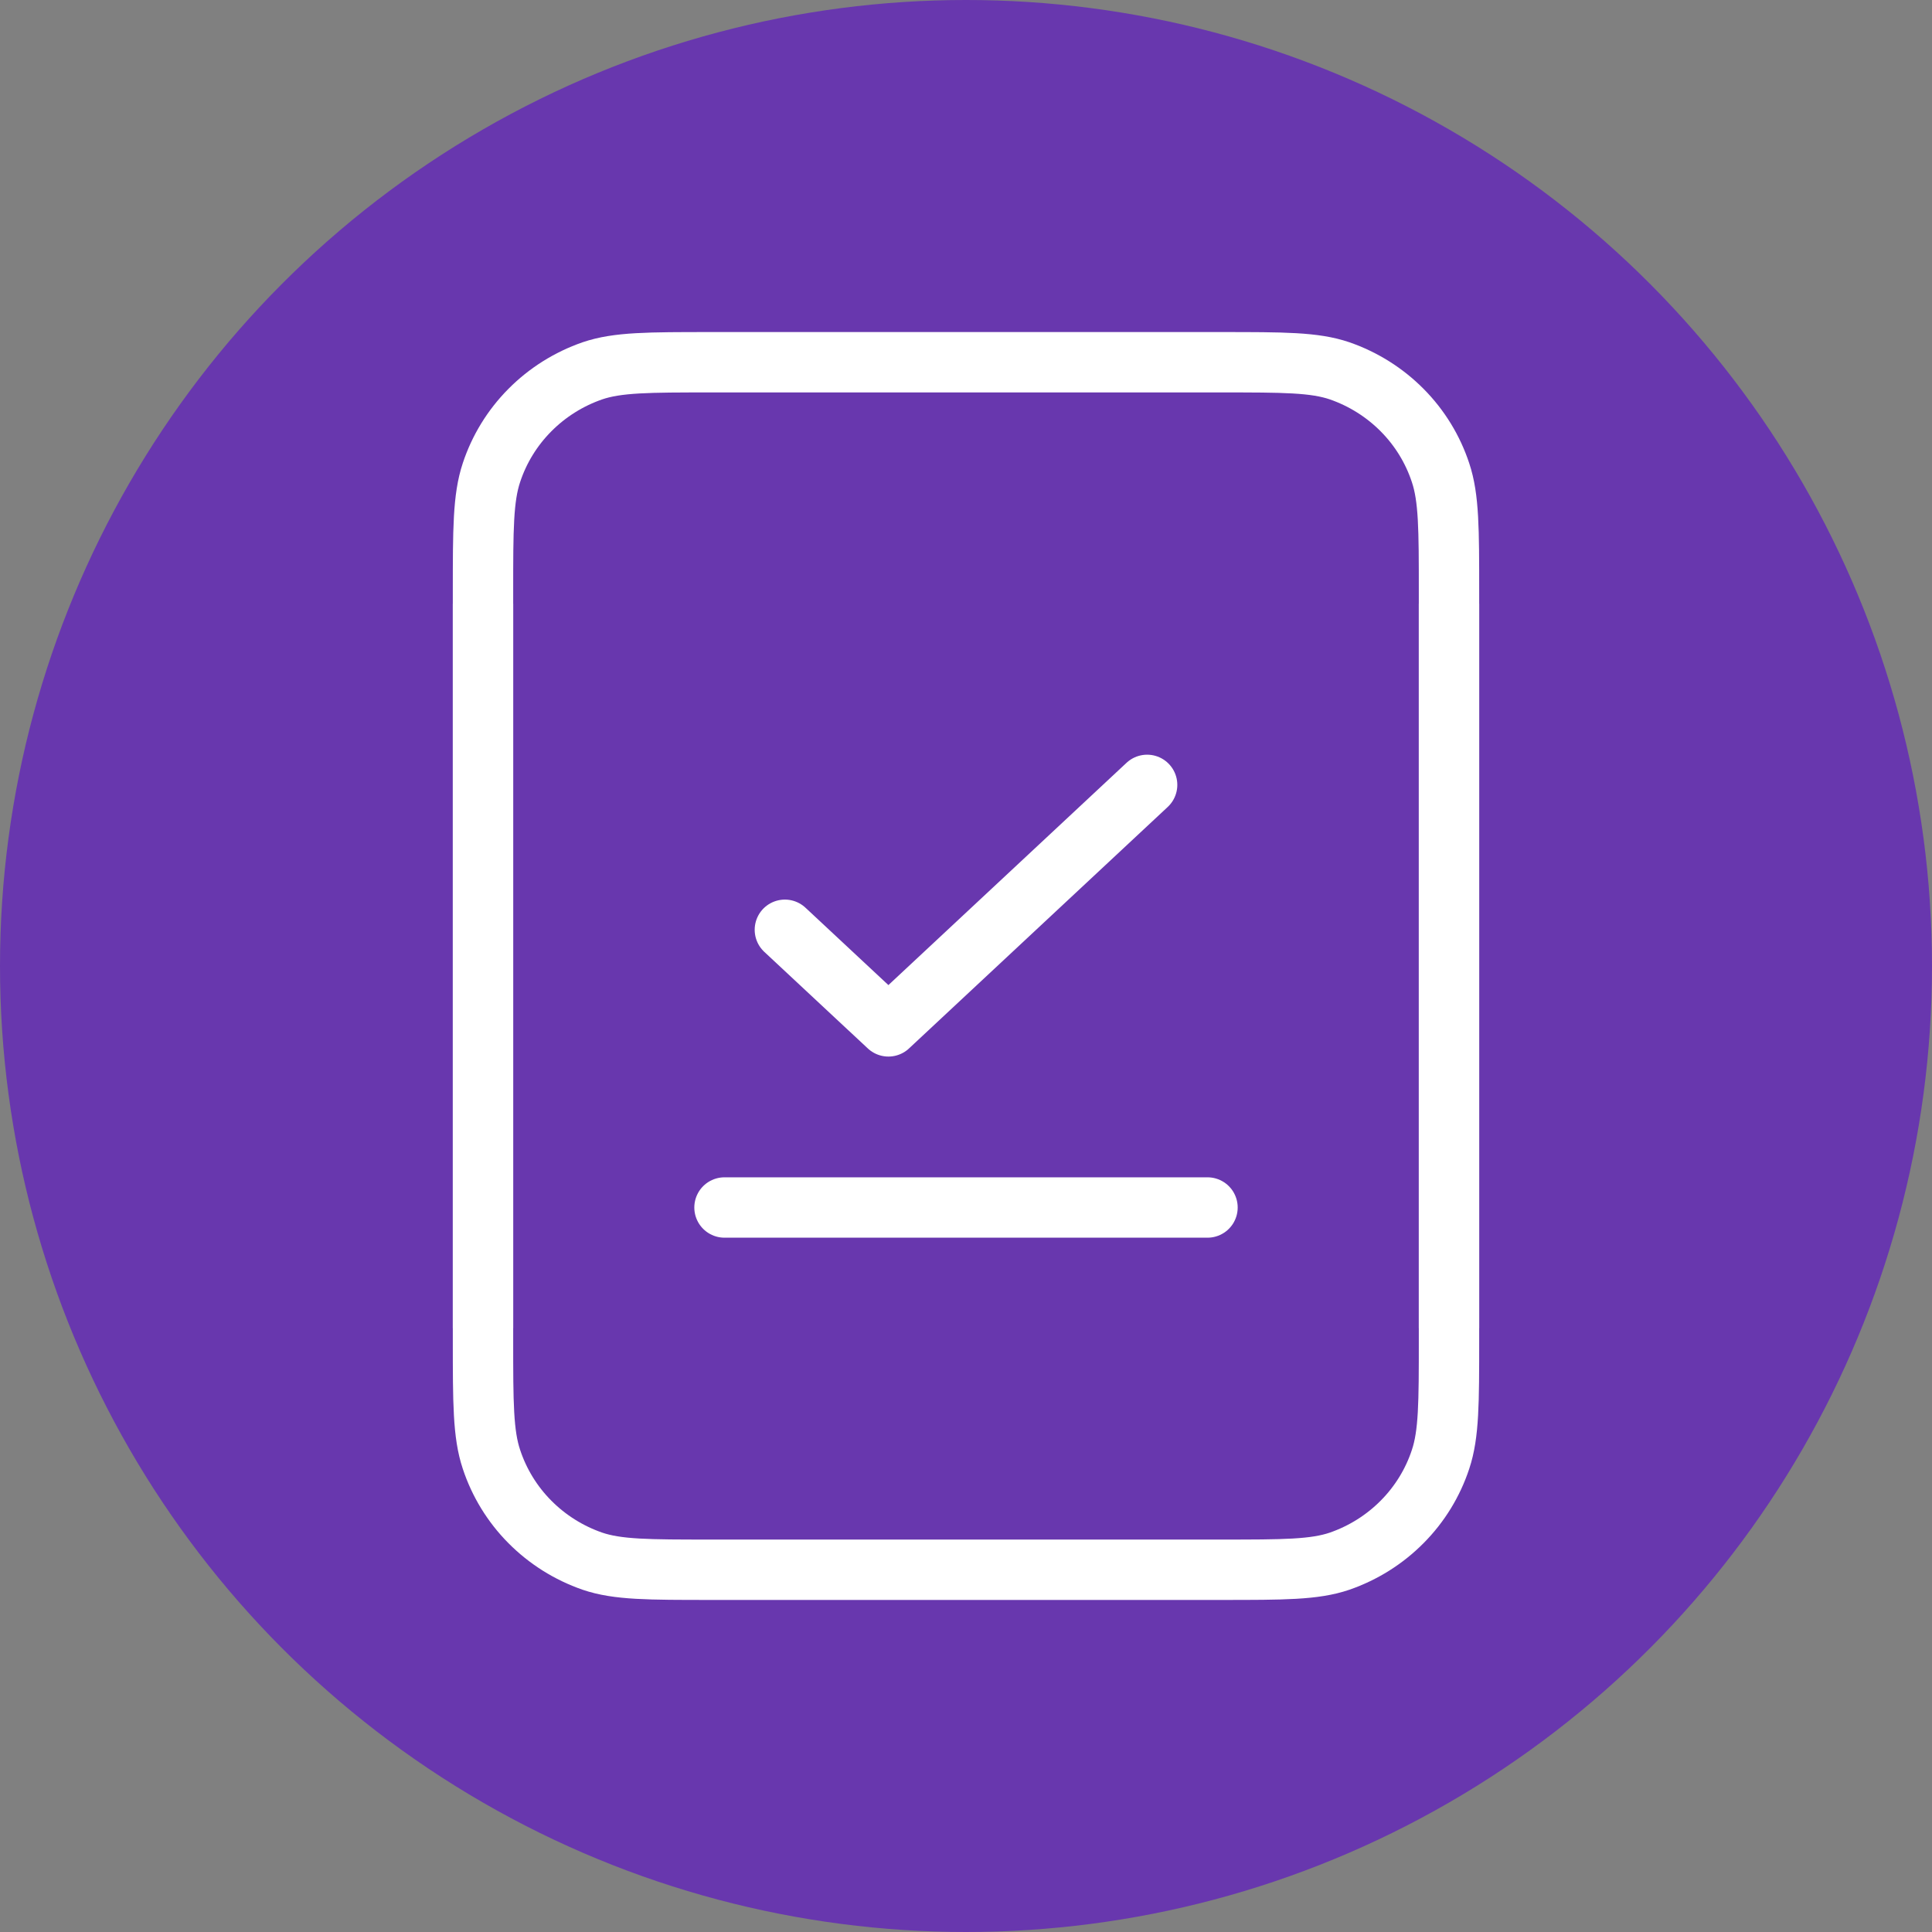 <svg width="32" height="32" viewBox="0 0 32 32" fill="none" xmlns="http://www.w3.org/2000/svg">
<rect x="0" y="0" width="32" height="32" fill="#808080" stroke="none"/>
<circle cx="16" cy="16" r="16" fill="#6837AE"/>
<path d="M8 22V9.805C8 8.767 8 8.248 8.14 7.828C8.268 7.44 8.485 7.086 8.775 6.794C9.065 6.501 9.42 6.278 9.812 6.142C10.228 6 10.743 6 11.773 6H20.227C21.257 6 21.772 6 22.188 6.142C22.58 6.278 22.935 6.501 23.225 6.794C23.515 7.086 23.732 7.441 23.86 7.829C24 8.247 24 8.767 24 9.805V22" stroke="white"/>
<path d="M24 10V22.195C24 23.233 24 23.753 23.86 24.172C23.732 24.56 23.515 24.914 23.225 25.206C22.935 25.499 22.58 25.722 22.188 25.858C21.772 26 21.257 26 20.227 26H11.773C10.743 26 10.228 26 9.812 25.858C9.42 25.722 9.065 25.499 8.775 25.206C8.485 24.914 8.268 24.559 8.14 24.171C8 23.753 8 23.233 8 22.195V10" stroke="white"/>
<path d="M13 15.4L14.715 17L19 13" stroke="white" stroke-linecap="round" stroke-linejoin="round"/>
<path d="M12 20H20" stroke="white" stroke-linecap="round"/>
</svg>
